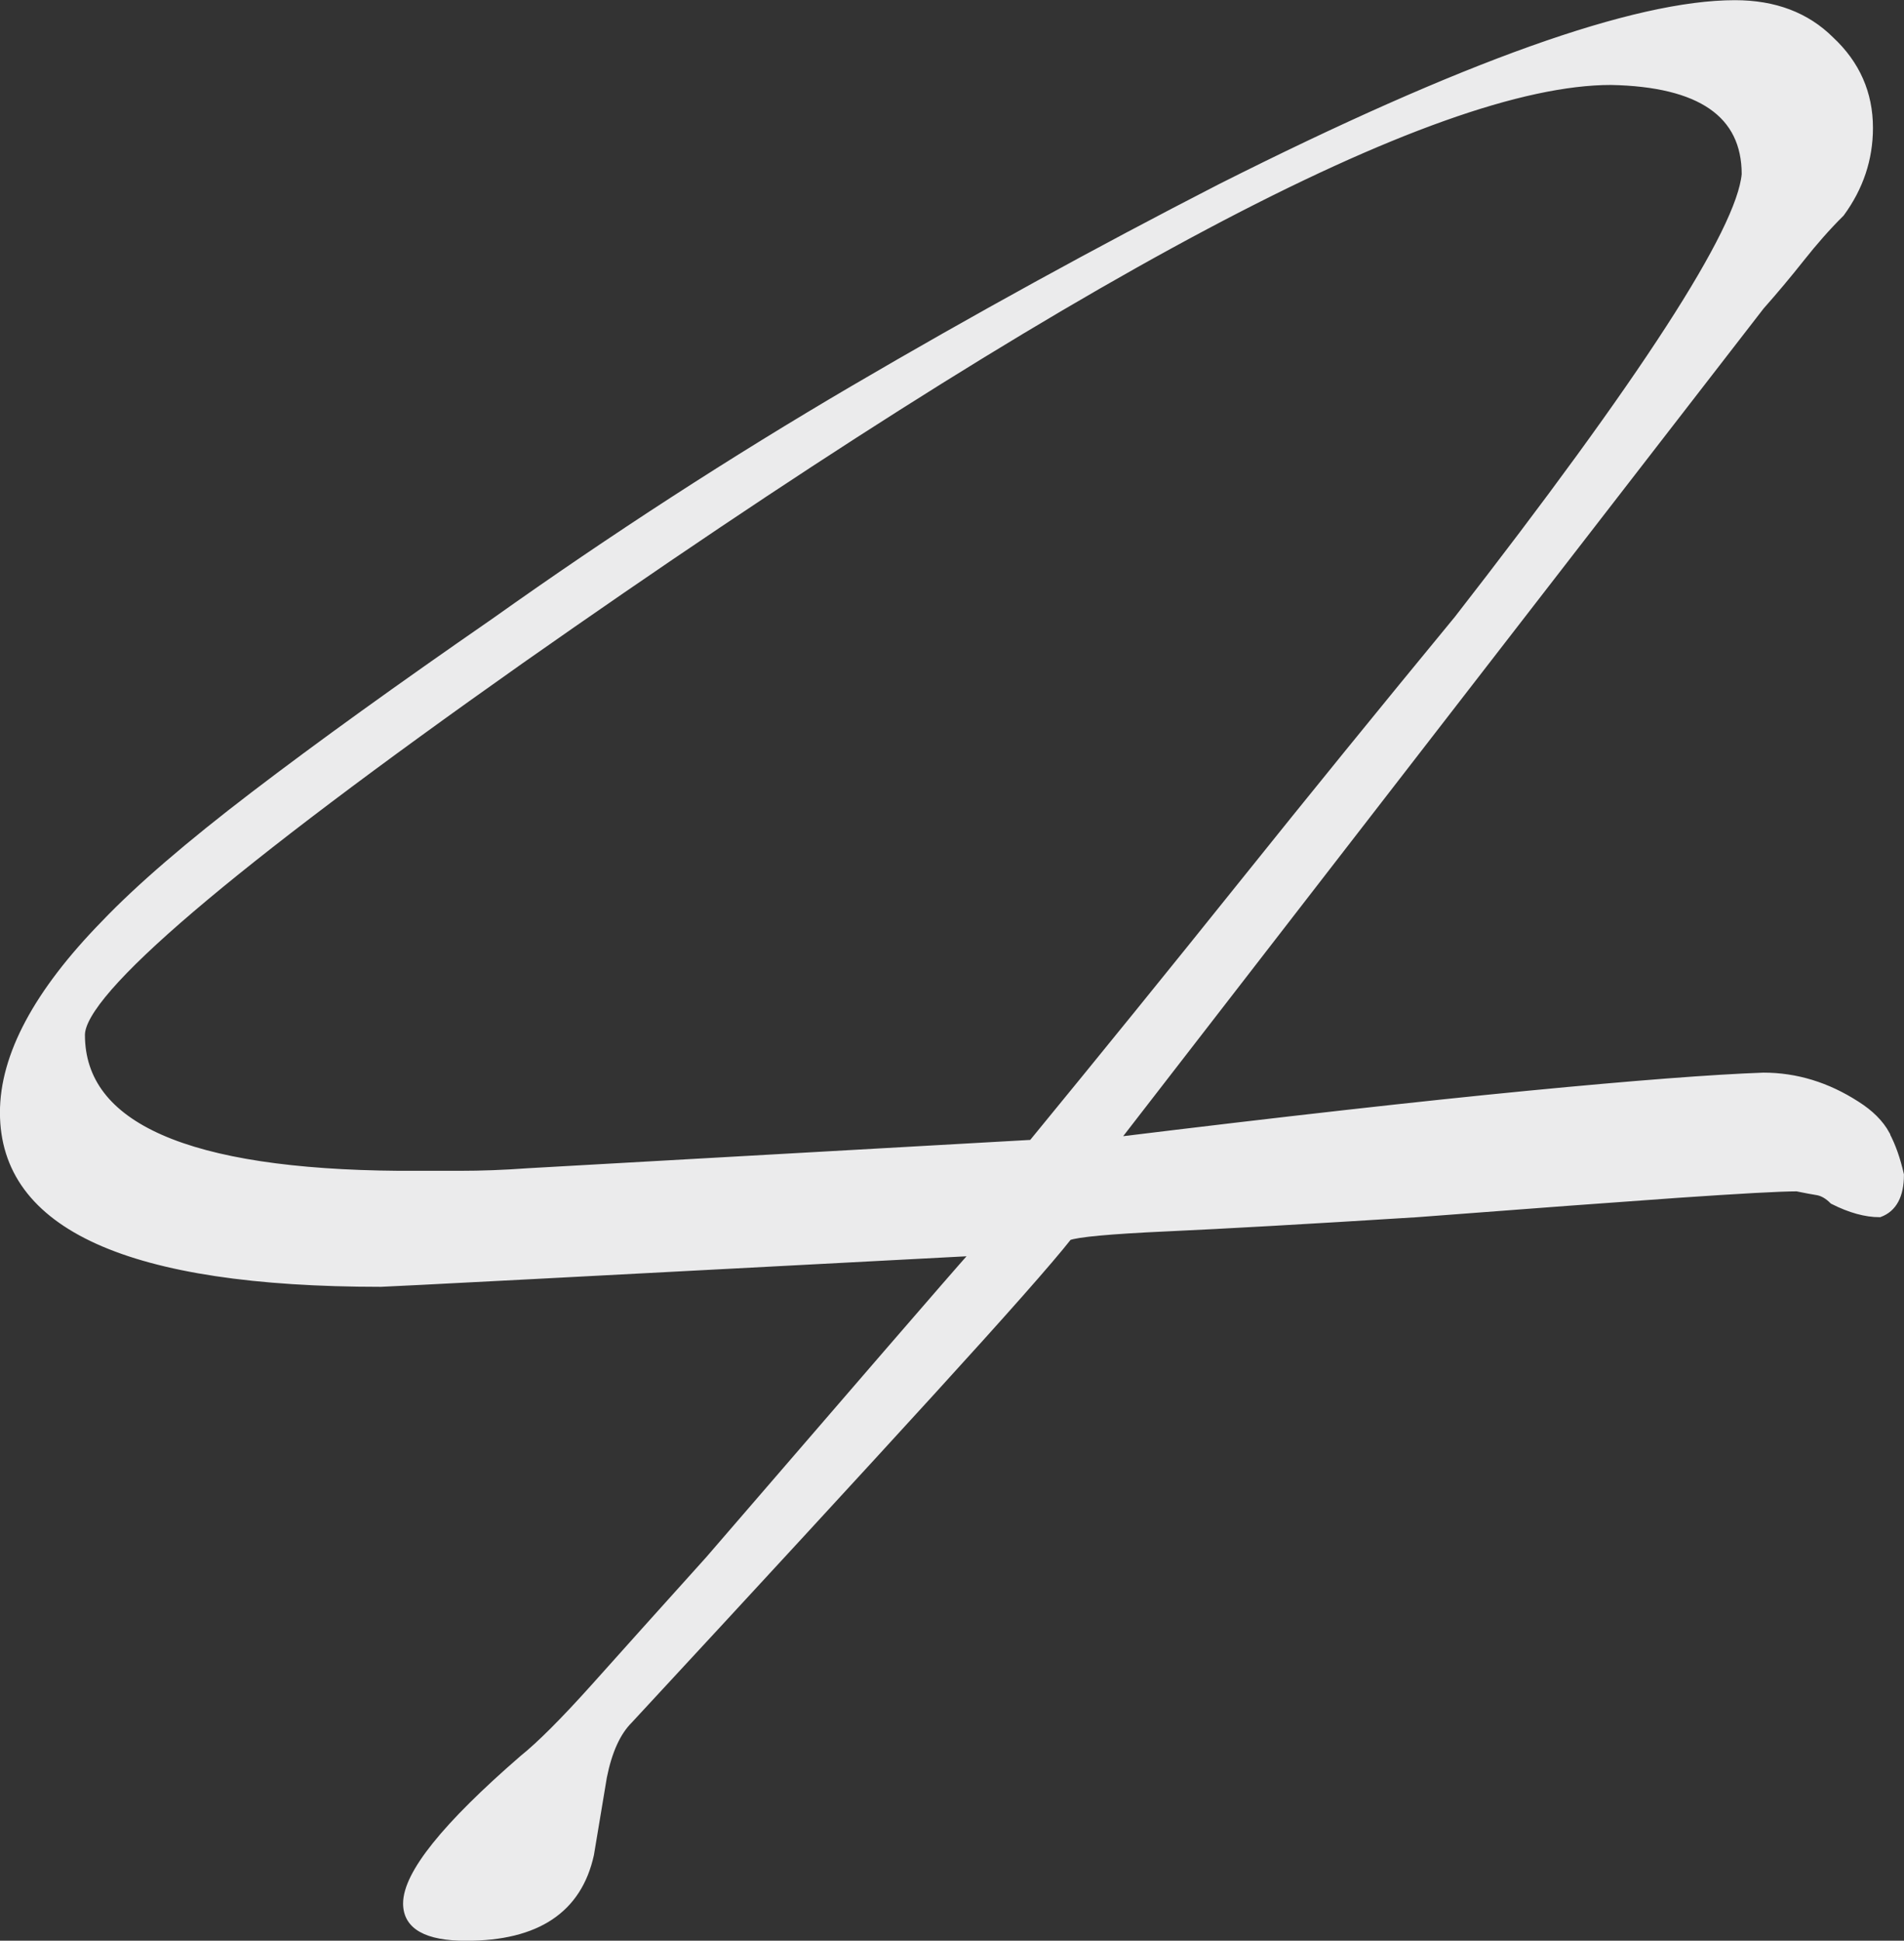 <?xml version="1.0" encoding="UTF-8"?><svg id="_レイヤー_2" xmlns="http://www.w3.org/2000/svg" viewBox="0 0 162.18 165.27"><rect x="0" y="0" width="162.18" height="165.27" fill="#333333" stroke="none"/><defs><style>.cls-1{fill:none;stroke:#ebebec;stroke-miterlimit:99.74;stroke-width:.63px;}.cls-2{fill:#ebebec;stroke-width:0px;}</style></defs><g id="_レイヤー_1-2"><path class="cls-2" d="M124.01,52.92c-6.16,7.48-12.22,14.93-18.16,22.34-5.94,7.41-11.92,14.78-17.94,22.12l-42.92,2.42c-2.06.15-4,.22-5.83.22h-5.17c-18.05-.14-27.07-4.11-27.07-11.89,0-3.67,12.47-14.31,37.42-31.91C91.14,23.35,122.1,6.92,137.22,6.92c7.63.15,11.45,2.79,11.45,7.92-.44,4.84-8.66,17.54-24.65,38.08M160.66,96.61c-.52-.95-1.36-1.79-2.53-2.53-2.5-1.61-5.14-2.42-7.92-2.42-4.26.15-10.93.66-20.03,1.54-9.1.88-20.84,2.2-35.22,3.96l55.02-71.09c1.17-1.32,2.31-2.68,3.41-4.07,1.1-1.39,2.23-2.68,3.41-3.85,1.61-2.2,2.42-4.62,2.42-7.26,0-2.93-1.1-5.43-3.3-7.48-2.06-2.05-4.77-3.08-8.14-3.08-8.51,0-23.11,5.21-43.8,15.63-10.57,5.43-20.98,11.15-31.26,17.17-10.27,6.02-20.47,12.62-30.59,19.81-8.07,5.58-14.89,10.49-20.47,14.75-5.58,4.26-9.83,7.92-12.77,11C3.18,84.54.31,89.9.31,94.74c0,9.69,10.71,14.53,32.13,14.53.44,0,17.31-.88,50.62-2.64-1.18,1.32-3.63,4.15-7.37,8.47-3.74,4.33-8.84,10.23-15.3,17.72-3.96,4.4-7.23,8.03-9.79,10.9-2.57,2.86-4.59,4.88-6.05,6.05-6.6,5.72-9.9,9.83-9.9,12.33,0,1.91,1.69,2.86,5.06,2.86,6.02,0,9.54-2.35,10.57-7.04l1.1-6.6c.44-2.2,1.17-3.81,2.2-4.84,11.01-11.88,19.59-21.2,25.75-27.95,6.16-6.75,10.05-11.15,11.67-13.21.73-.29,3.52-.55,8.36-.77,4.84-.22,11.96-.62,21.35-1.21,9.54-.73,16.95-1.28,22.23-1.65,5.28-.36,8.66-.55,10.12-.55.73.15,1.32.26,1.76.33.44.08.88.33,1.32.77,1.46.74,2.79,1.1,3.96,1.1,1.17-.44,1.76-1.54,1.76-3.3-.3-1.32-.7-2.46-1.21-3.41"/><path class="cls-1" d="M124.01,52.92c-6.16,7.48-12.22,14.93-18.16,22.34-5.94,7.41-11.92,14.78-17.94,22.12l-42.92,2.42c-2.06.15-4,.22-5.83.22h-5.17c-18.05-.14-27.07-4.11-27.07-11.89,0-3.67,12.47-14.31,37.42-31.91C91.14,23.35,122.1,6.92,137.22,6.92c7.63.15,11.45,2.79,11.45,7.92-.44,4.84-8.66,17.54-24.65,38.08ZM160.66,96.61c-.52-.95-1.36-1.79-2.53-2.53-2.5-1.61-5.14-2.42-7.92-2.42-4.26.15-10.93.66-20.03,1.54-9.1.88-20.84,2.2-35.22,3.96l55.02-71.09c1.17-1.32,2.31-2.68,3.41-4.07,1.1-1.39,2.23-2.68,3.41-3.85,1.61-2.2,2.42-4.62,2.42-7.26,0-2.93-1.1-5.43-3.3-7.48-2.06-2.05-4.77-3.08-8.14-3.08-8.51,0-23.11,5.21-43.8,15.63-10.57,5.43-20.98,11.15-31.26,17.17-10.27,6.02-20.47,12.62-30.59,19.81-8.07,5.58-14.89,10.49-20.47,14.75-5.58,4.26-9.83,7.92-12.77,11C3.18,84.54.31,89.9.31,94.74c0,9.69,10.71,14.53,32.13,14.53.44,0,17.31-.88,50.62-2.64-1.18,1.32-3.63,4.15-7.37,8.47-3.74,4.33-8.84,10.23-15.3,17.72-3.96,4.4-7.23,8.03-9.79,10.9-2.57,2.86-4.59,4.88-6.05,6.05-6.6,5.72-9.9,9.83-9.9,12.33,0,1.91,1.69,2.86,5.06,2.86,6.02,0,9.54-2.35,10.57-7.04l1.1-6.6c.44-2.2,1.17-3.81,2.2-4.84,11.01-11.88,19.59-21.2,25.75-27.95,6.16-6.75,10.05-11.15,11.67-13.21.73-.29,3.52-.55,8.36-.77,4.84-.22,11.96-.62,21.35-1.21,9.54-.73,16.95-1.28,22.23-1.65,5.28-.36,8.66-.55,10.12-.55.73.15,1.32.26,1.76.33.44.08.88.33,1.32.77,1.46.74,2.79,1.1,3.96,1.1,1.17-.44,1.76-1.54,1.76-3.3-.3-1.32-.7-2.46-1.21-3.41Z"/></g></svg>